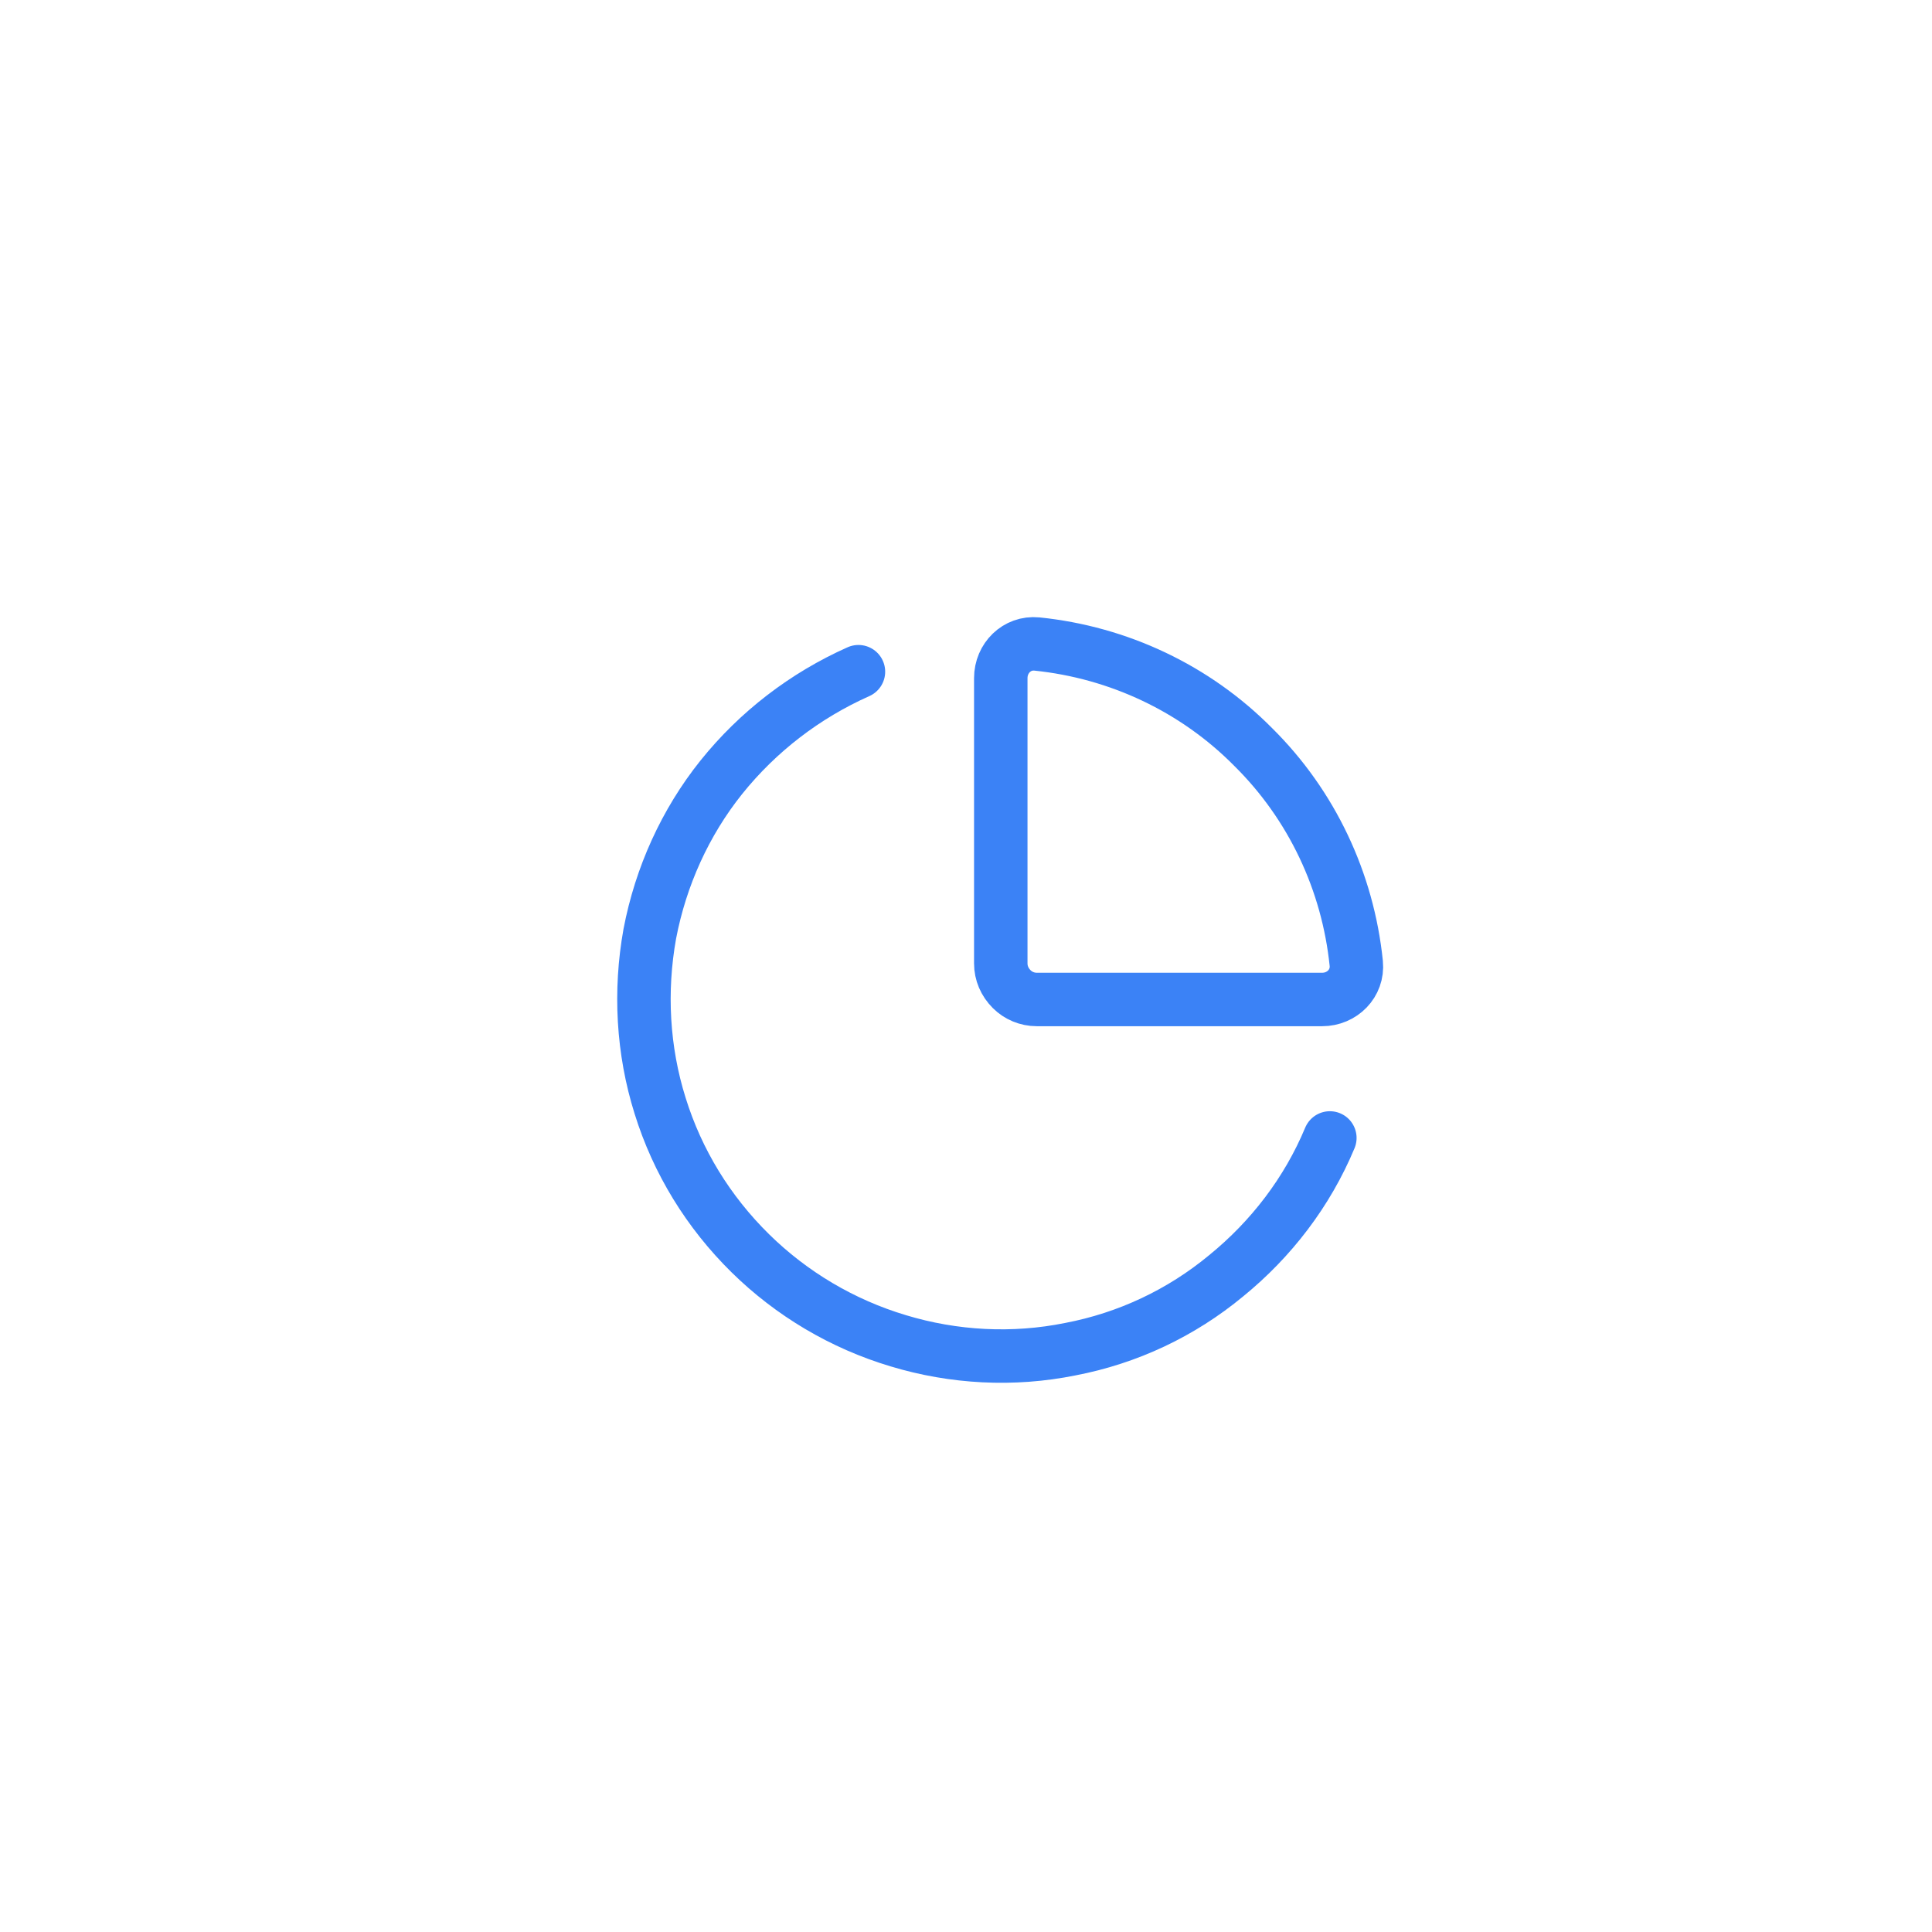 <?xml version="1.0" encoding="utf-8"?>
<svg xmlns="http://www.w3.org/2000/svg" fill="none" height="100%" overflow="visible" preserveAspectRatio="none" style="display: block;" viewBox="0 0 3 3" width="100%">
<path d="M2.065 1.767C2.03 1.851 1.974 1.924 1.904 1.981C1.834 2.039 1.751 2.078 1.662 2.095C1.573 2.113 1.481 2.108 1.395 2.082C1.308 2.056 1.229 2.009 1.165 1.946C1.1 1.882 1.052 1.804 1.025 1.717C0.998 1.631 0.993 1.539 1.009 1.45C1.026 1.361 1.064 1.277 1.12 1.207C1.177 1.136 1.25 1.08 1.333 1.043M2.053 1.552C2.084 1.552 2.109 1.527 2.106 1.496C2.093 1.369 2.037 1.25 1.946 1.16C1.856 1.069 1.737 1.013 1.61 1C1.579 0.997 1.554 1.022 1.554 1.053V1.496C1.554 1.511 1.56 1.525 1.571 1.536C1.581 1.546 1.595 1.552 1.61 1.552L2.053 1.552Z" id="Vector" stroke="#3B82F6" stroke-linecap="round" stroke-linejoin="round" stroke-width="0.083"/>
</svg>